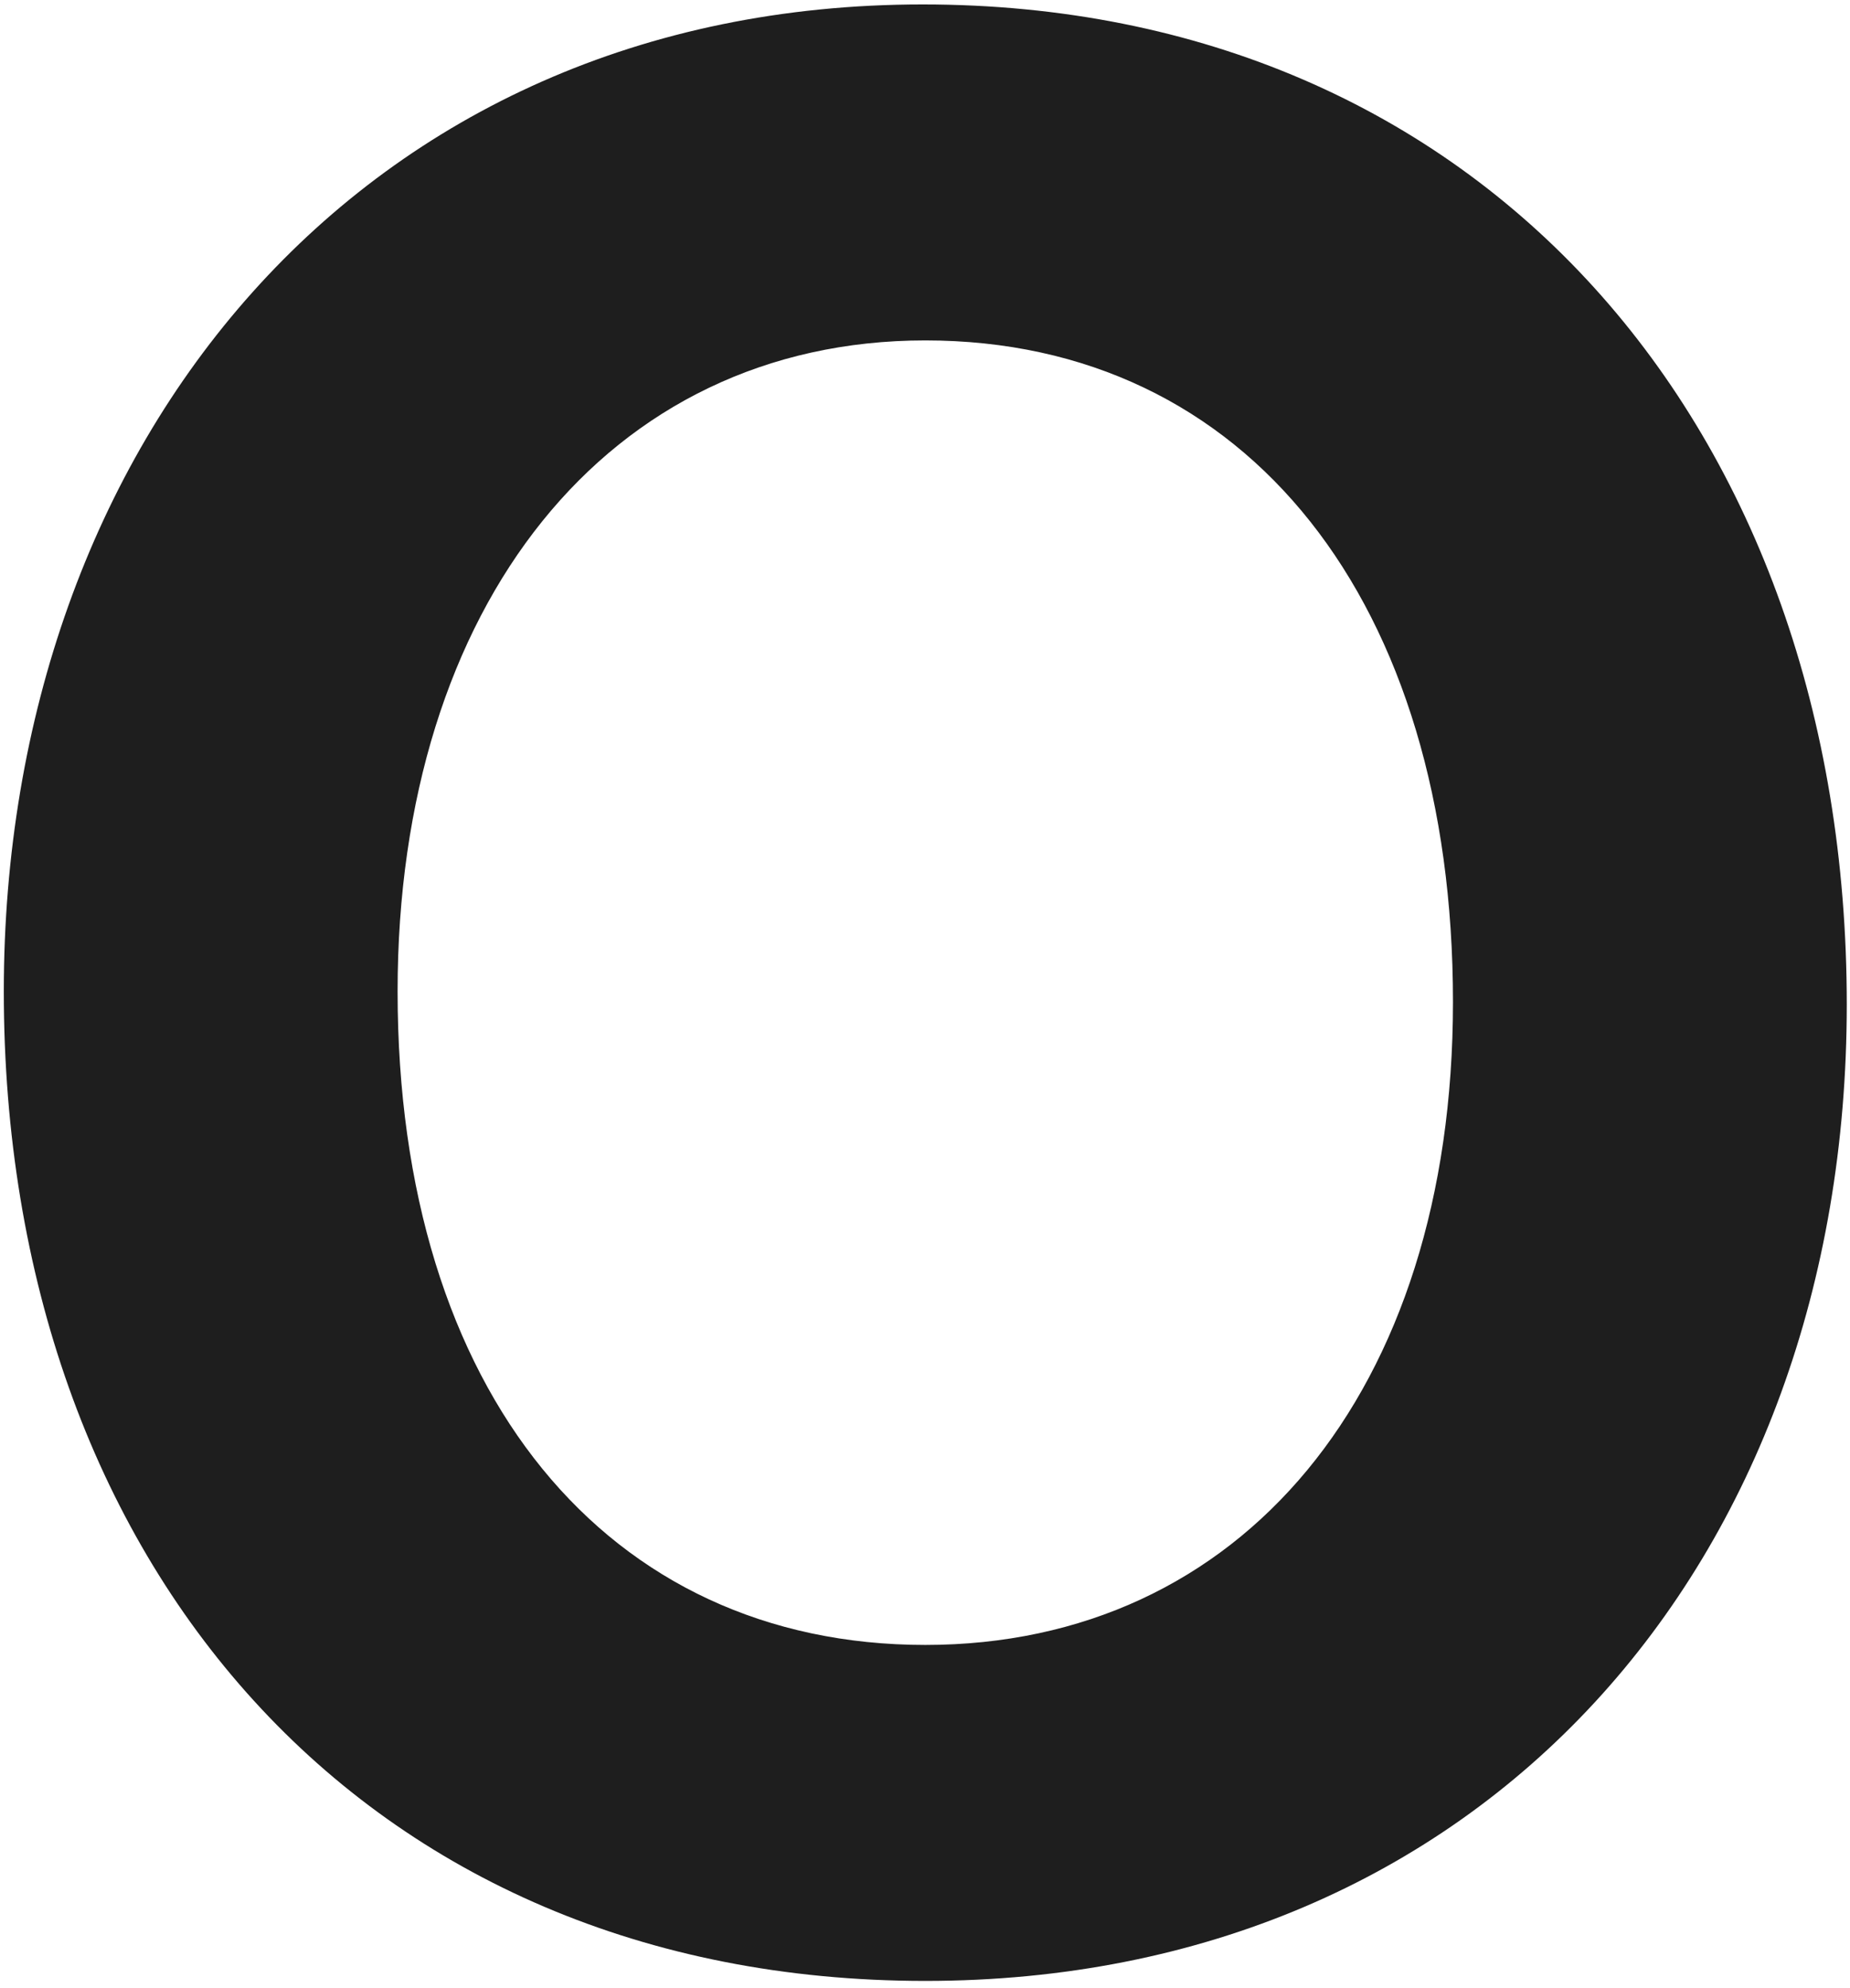 <svg width="241" height="259" viewBox="0 0 241 259" fill="none" xmlns="http://www.w3.org/2000/svg">
<path d="M240.579 130.88C240.579 203.726 193.041 258.104 120.537 258.104C47.349 258.104 0.495 203.726 0.495 129.17C0.495 57.692 47.007 0.578 120.195 0.578C193.041 0.578 240.579 55.64 240.579 130.88ZM189.279 130.538C189.279 78.554 162.603 44.354 120.537 44.354C79.155 44.354 51.795 78.896 51.795 129.17C51.795 181.496 79.155 214.328 120.537 214.328C161.577 214.328 189.279 181.496 189.279 130.538Z" fill="#1E1E1E"/>
</svg>
